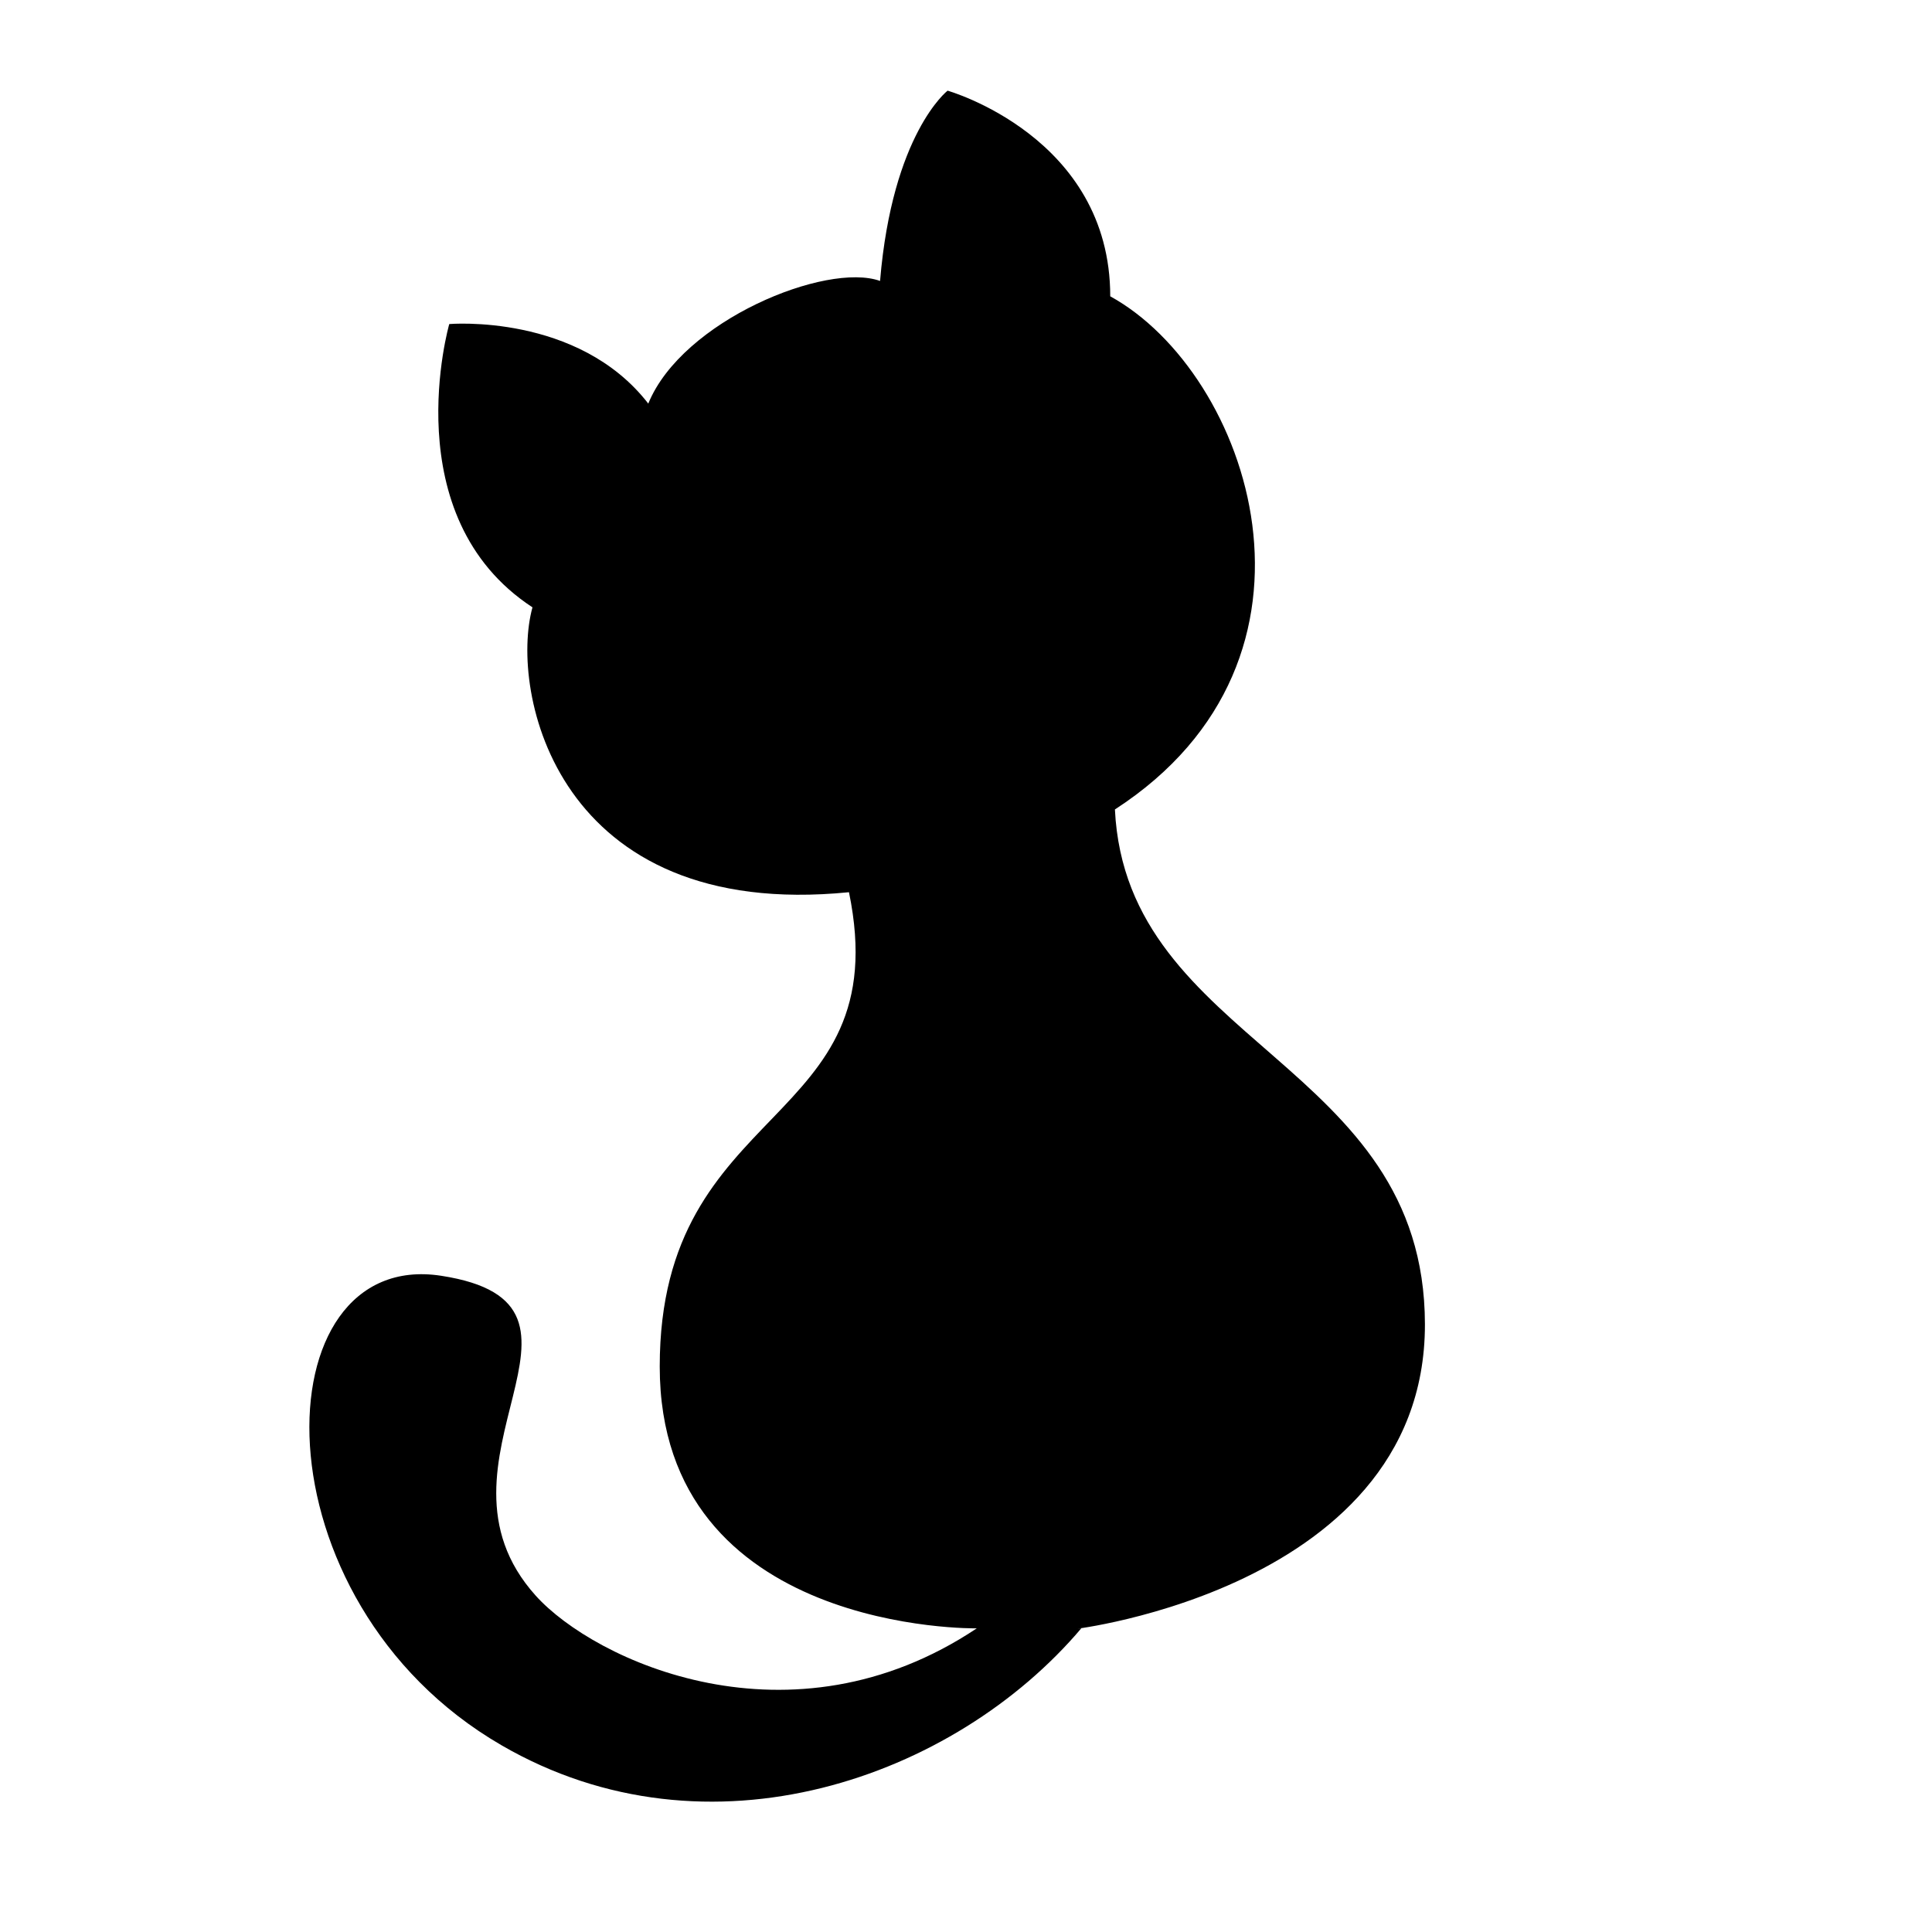<?xml version="1.0" encoding="UTF-8"?>
<!-- Uploaded to: ICON Repo, www.svgrepo.com, Generator: ICON Repo Mixer Tools -->
<svg fill="#000000" width="800px" height="800px" version="1.1" viewBox="144 144 512 512" xmlns="http://www.w3.org/2000/svg">
 <path d="m263.05 229.88s34.145-2.957 52.75 21.078c8.984-22.047 47.219-37.594 61.426-32.504 3.254-39.047 17.891-50.426 17.891-50.426s43.109 12.195 43.109 54.496c36.895 20.289 63.086 95.914 1.238 135.99 3.039 62.422 82.09 66.766 82.156 136.43 0.082 73.266-102.99 81.773-91.059 80.57-33.555 39.656-98.73 62.879-153.68 30.984-66.148-38.371-63.836-131.77-15.984-124.41 49.289 7.582-6.871 49.281 25.074 84.777 15.566 17.285 67.574 41.551 116.88 8.664 0 0-84.016 1.461-84.016-69.395 0-70.855 63.121-62.84 50.152-125.69-77.648 7.746-90.02-53.348-83.875-75.496-36.762-24.043-22.055-75.066-22.055-75.066z"/>
</svg>